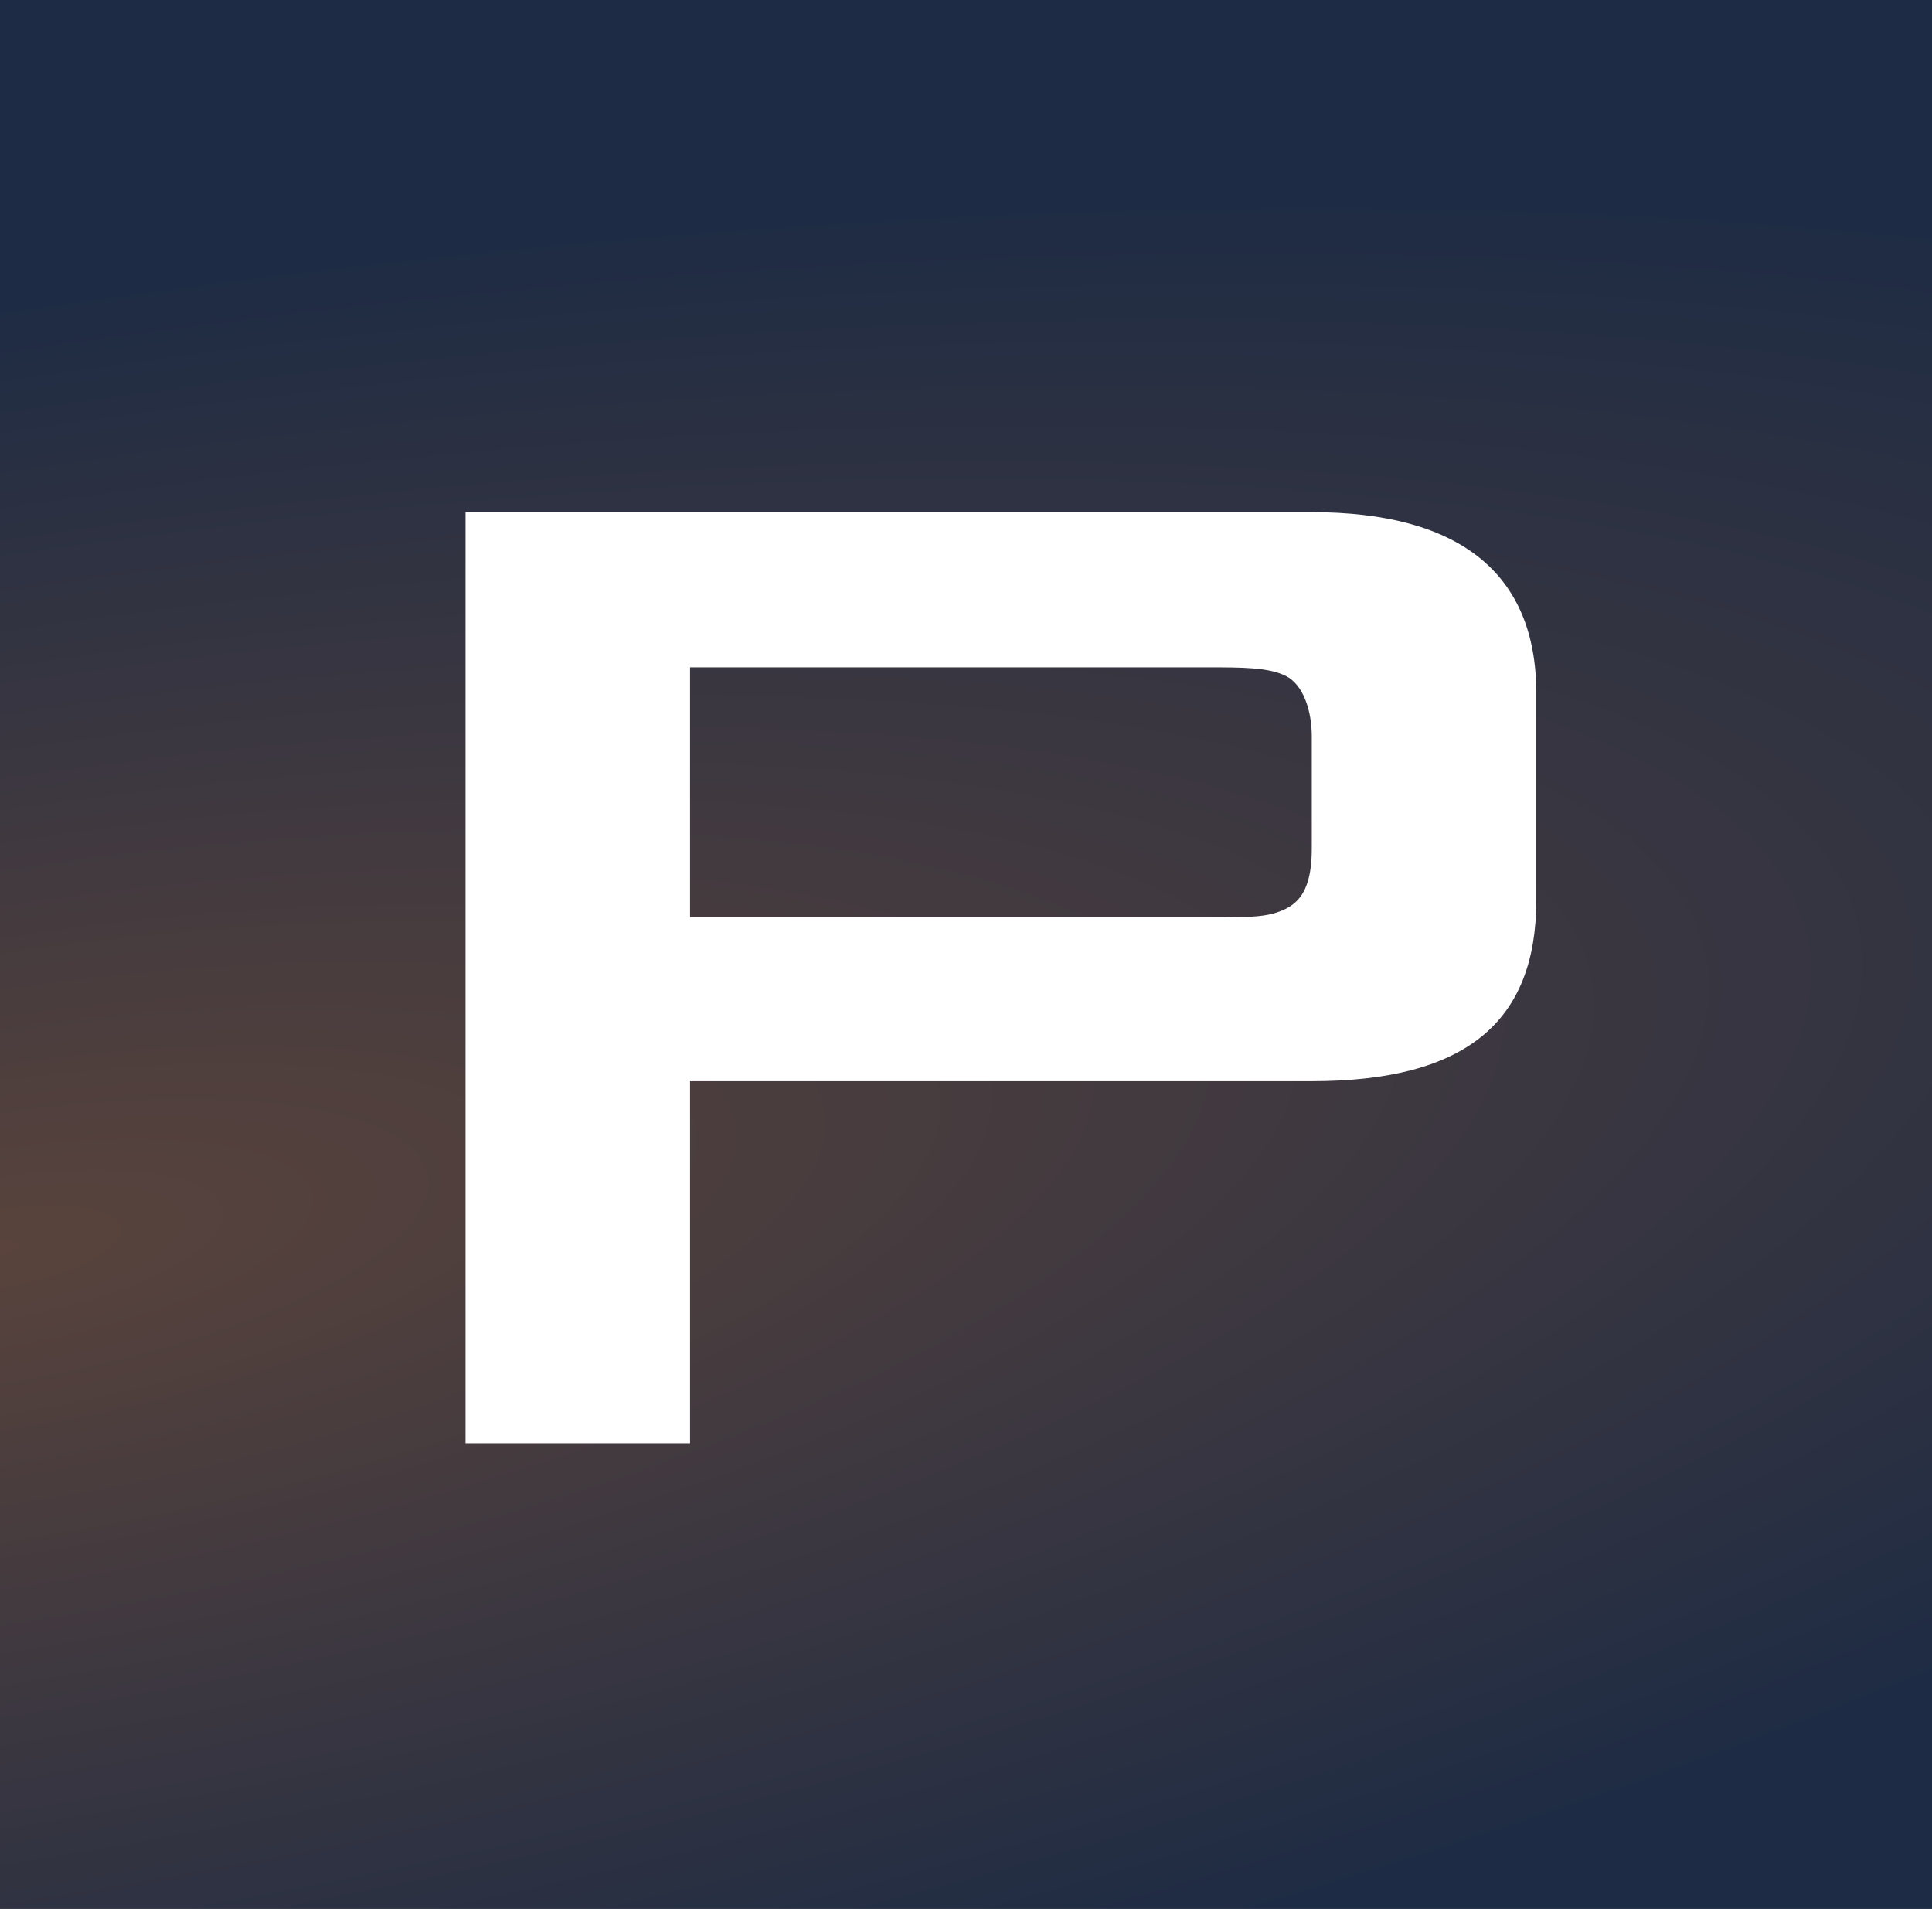 <svg width="83" height="82" viewBox="0 0 83 82" fill="none" xmlns="http://www.w3.org/2000/svg">
<rect x="0" y="0" width="83" height="82" fill="#808080" stroke="none"/>
<rect width="83" height="82" fill="url(#paint0_radial)"/>
<path d="M56.355 36.444C56.355 37.926 55.984 38.667 55.242 39.037C54.5 39.407 53.758 39.407 51.903 39.407H29.645V28.667H51.903C53.387 28.667 54.5 28.667 55.242 29.037C55.984 29.407 56.355 30.518 56.355 31.63V36.444ZM66 38.667V29.778C66 24.593 62.661 22 56.355 22H20V62H29.645V46.444H56.355C63.032 46.444 66 43.852 66 38.667Z" fill="white"/>
<defs>
<radialGradient id="paint0_radial" cx="0" cy="0" r="1" gradientUnits="userSpaceOnUse" gradientTransform="translate(8.09165e-06 53.966) rotate(-10.071) scale(132.793 40.59)">
<stop stop-color="#59433C"/>
<stop offset="1" stop-color="#1D2B44"/>
</radialGradient>
</defs>
</svg>
